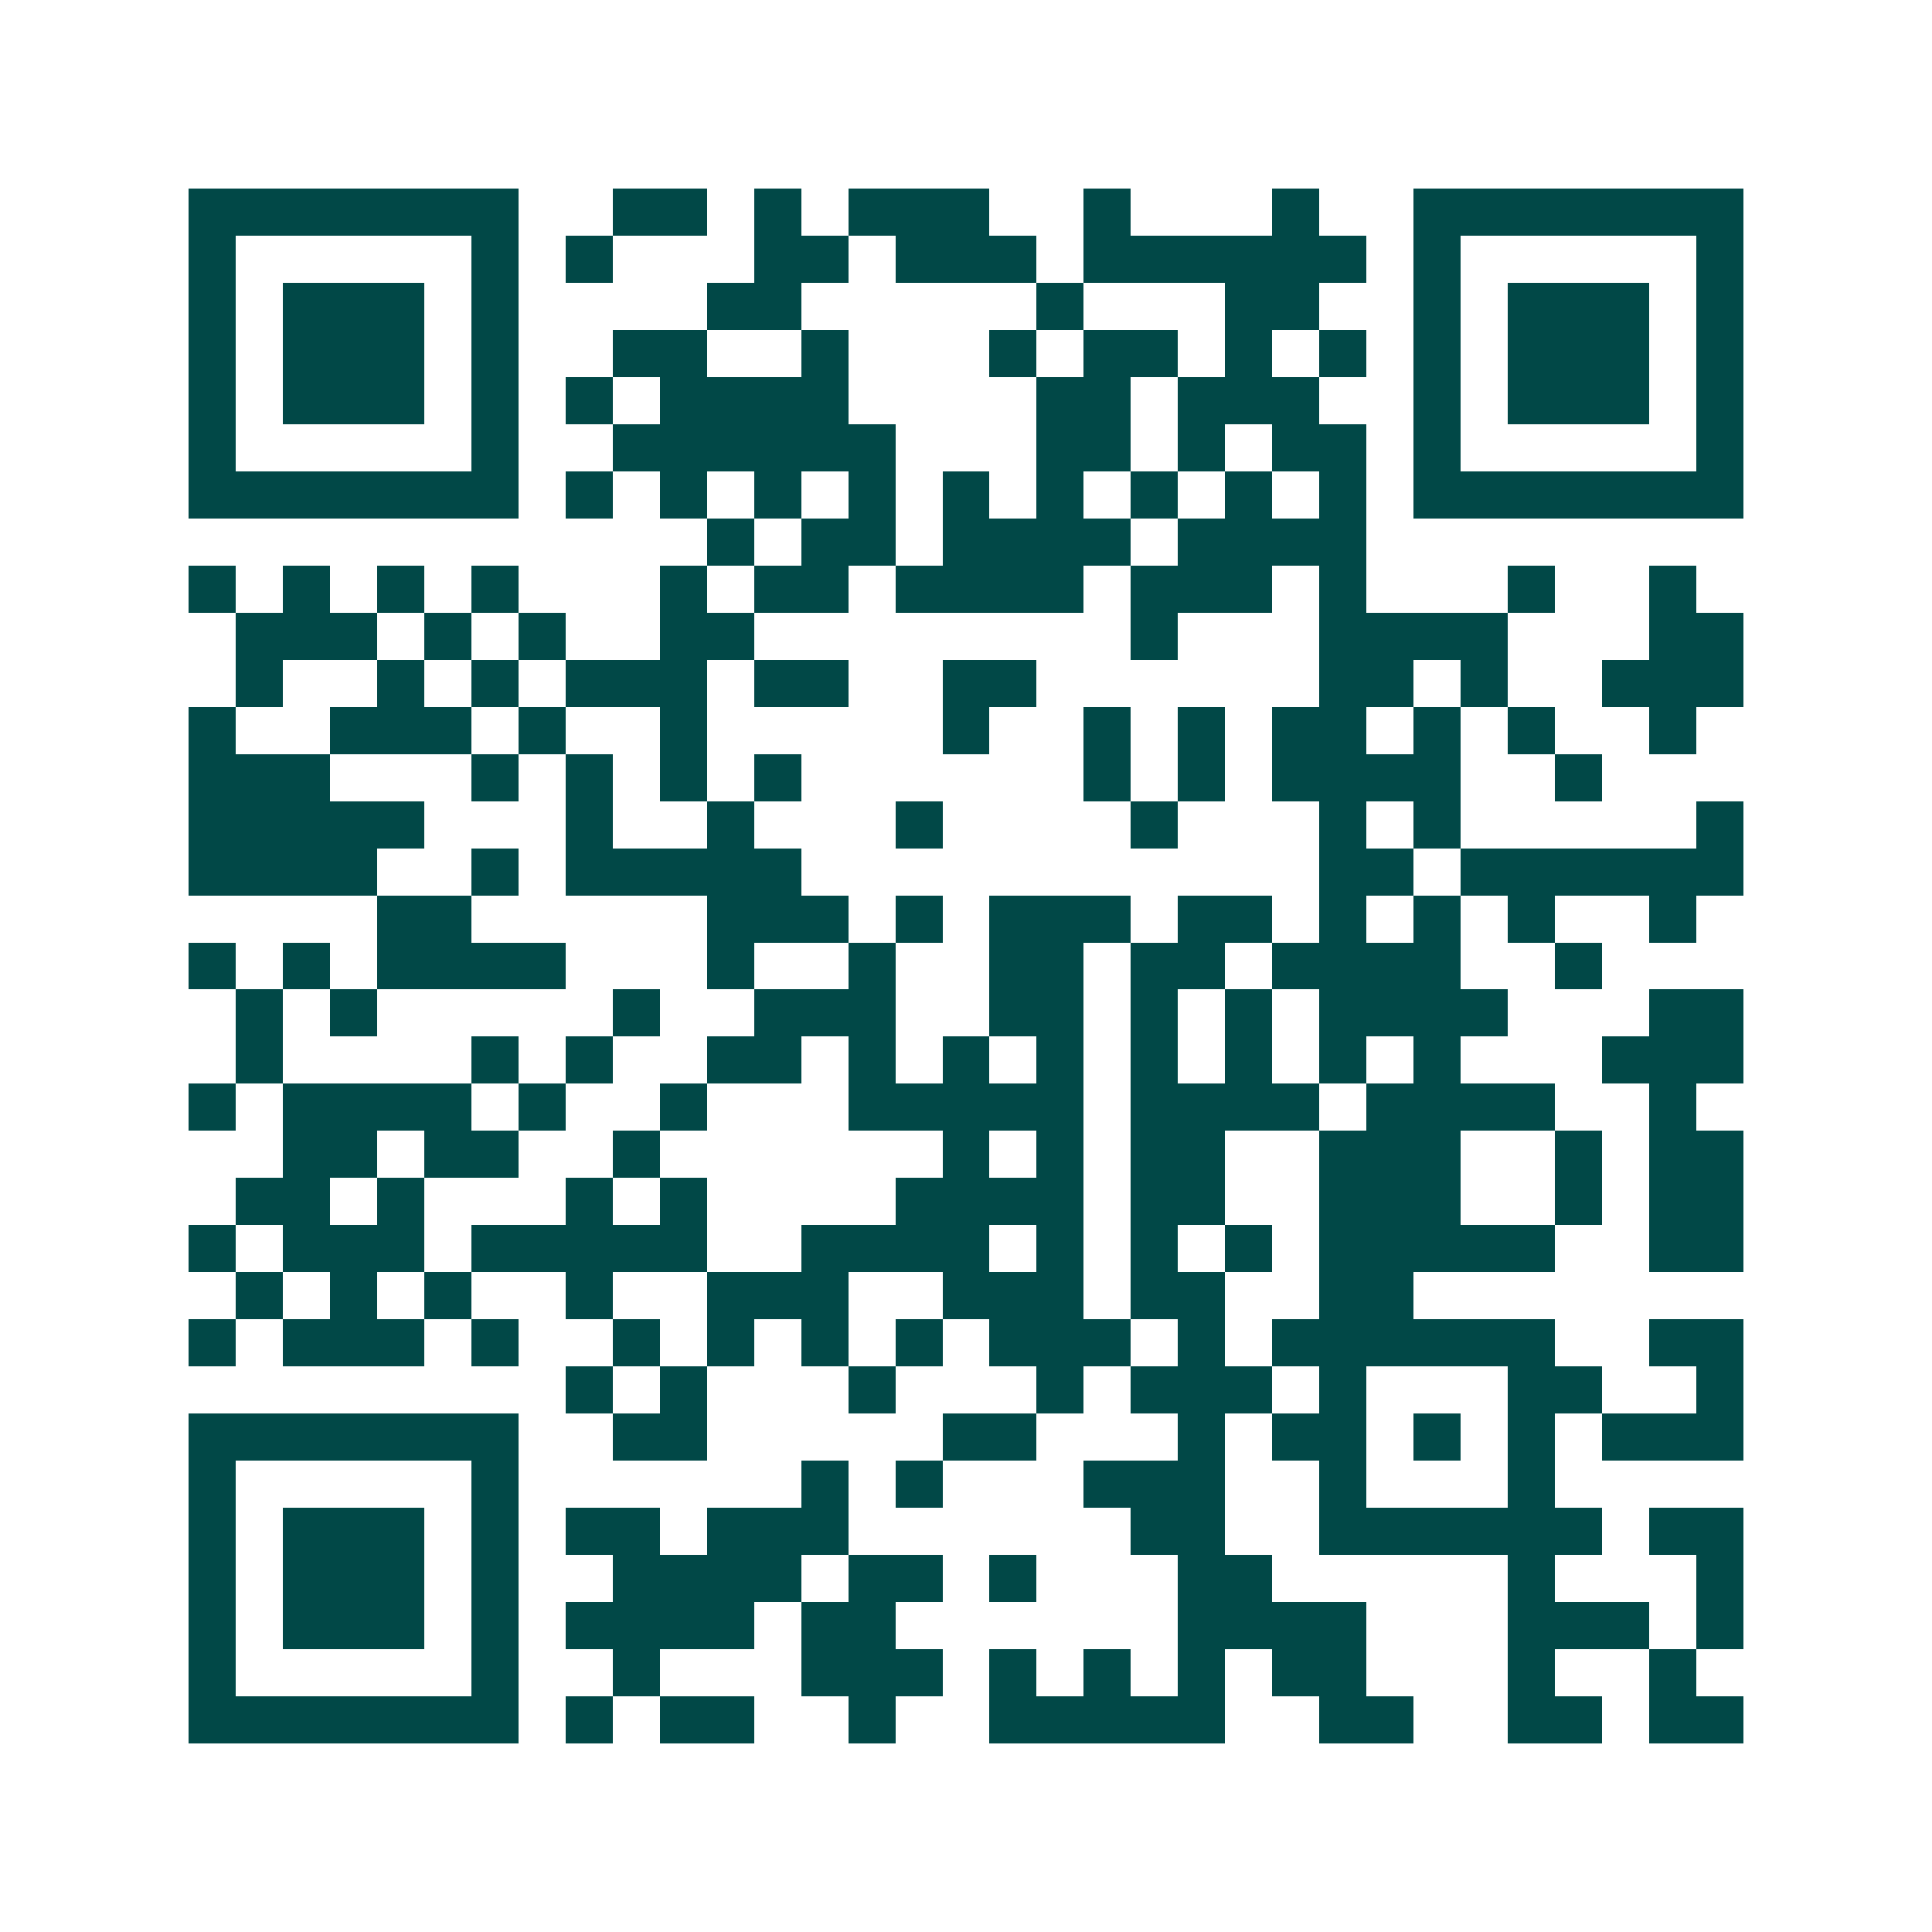 <svg xmlns="http://www.w3.org/2000/svg" width="200" height="200" viewBox="0 0 41 41" shape-rendering="crispEdges"><path fill="#ffffff" d="M0 0h41v41H0z"/><path stroke="#014847" d="M4 4.5h7m2 0h2m1 0h1m1 0h3m2 0h1m3 0h1m2 0h7M4 5.5h1m5 0h1m1 0h1m3 0h2m1 0h3m1 0h6m1 0h1m5 0h1M4 6.5h1m1 0h3m1 0h1m4 0h2m5 0h1m3 0h2m2 0h1m1 0h3m1 0h1M4 7.5h1m1 0h3m1 0h1m2 0h2m2 0h1m3 0h1m1 0h2m1 0h1m1 0h1m1 0h1m1 0h3m1 0h1M4 8.5h1m1 0h3m1 0h1m1 0h1m1 0h4m4 0h2m1 0h3m2 0h1m1 0h3m1 0h1M4 9.5h1m5 0h1m2 0h6m3 0h2m1 0h1m1 0h2m1 0h1m5 0h1M4 10.5h7m1 0h1m1 0h1m1 0h1m1 0h1m1 0h1m1 0h1m1 0h1m1 0h1m1 0h1m1 0h7M15 11.5h1m1 0h2m1 0h4m1 0h4M4 12.5h1m1 0h1m1 0h1m1 0h1m3 0h1m1 0h2m1 0h4m1 0h3m1 0h1m3 0h1m2 0h1M5 13.5h3m1 0h1m1 0h1m2 0h2m8 0h1m3 0h4m3 0h2M5 14.5h1m2 0h1m1 0h1m1 0h3m1 0h2m2 0h2m6 0h2m1 0h1m2 0h3M4 15.5h1m2 0h3m1 0h1m2 0h1m5 0h1m2 0h1m1 0h1m1 0h2m1 0h1m1 0h1m2 0h1M4 16.5h3m3 0h1m1 0h1m1 0h1m1 0h1m6 0h1m1 0h1m1 0h4m2 0h1M4 17.5h5m3 0h1m2 0h1m3 0h1m4 0h1m3 0h1m1 0h1m5 0h1M4 18.5h4m2 0h1m1 0h5m11 0h2m1 0h6M8 19.5h2m5 0h3m1 0h1m1 0h3m1 0h2m1 0h1m1 0h1m1 0h1m2 0h1M4 20.5h1m1 0h1m1 0h4m3 0h1m2 0h1m2 0h2m1 0h2m1 0h4m2 0h1M5 21.5h1m1 0h1m5 0h1m2 0h3m2 0h2m1 0h1m1 0h1m1 0h4m3 0h2M5 22.5h1m4 0h1m1 0h1m2 0h2m1 0h1m1 0h1m1 0h1m1 0h1m1 0h1m1 0h1m1 0h1m3 0h3M4 23.5h1m1 0h4m1 0h1m2 0h1m3 0h5m1 0h4m1 0h4m2 0h1M6 24.5h2m1 0h2m2 0h1m6 0h1m1 0h1m1 0h2m2 0h3m2 0h1m1 0h2M5 25.5h2m1 0h1m3 0h1m1 0h1m4 0h4m1 0h2m2 0h3m2 0h1m1 0h2M4 26.5h1m1 0h3m1 0h5m2 0h4m1 0h1m1 0h1m1 0h1m1 0h5m2 0h2M5 27.5h1m1 0h1m1 0h1m2 0h1m2 0h3m2 0h3m1 0h2m2 0h2M4 28.5h1m1 0h3m1 0h1m2 0h1m1 0h1m1 0h1m1 0h1m1 0h3m1 0h1m1 0h6m2 0h2M12 29.5h1m1 0h1m3 0h1m3 0h1m1 0h3m1 0h1m3 0h2m2 0h1M4 30.5h7m2 0h2m5 0h2m3 0h1m1 0h2m1 0h1m1 0h1m1 0h3M4 31.5h1m5 0h1m6 0h1m1 0h1m3 0h3m2 0h1m3 0h1M4 32.5h1m1 0h3m1 0h1m1 0h2m1 0h3m6 0h2m2 0h6m1 0h2M4 33.5h1m1 0h3m1 0h1m2 0h4m1 0h2m1 0h1m3 0h2m5 0h1m3 0h1M4 34.5h1m1 0h3m1 0h1m1 0h4m1 0h2m6 0h4m3 0h3m1 0h1M4 35.5h1m5 0h1m2 0h1m3 0h3m1 0h1m1 0h1m1 0h1m1 0h2m3 0h1m2 0h1M4 36.5h7m1 0h1m1 0h2m2 0h1m2 0h5m2 0h2m2 0h2m1 0h2"/></svg>
